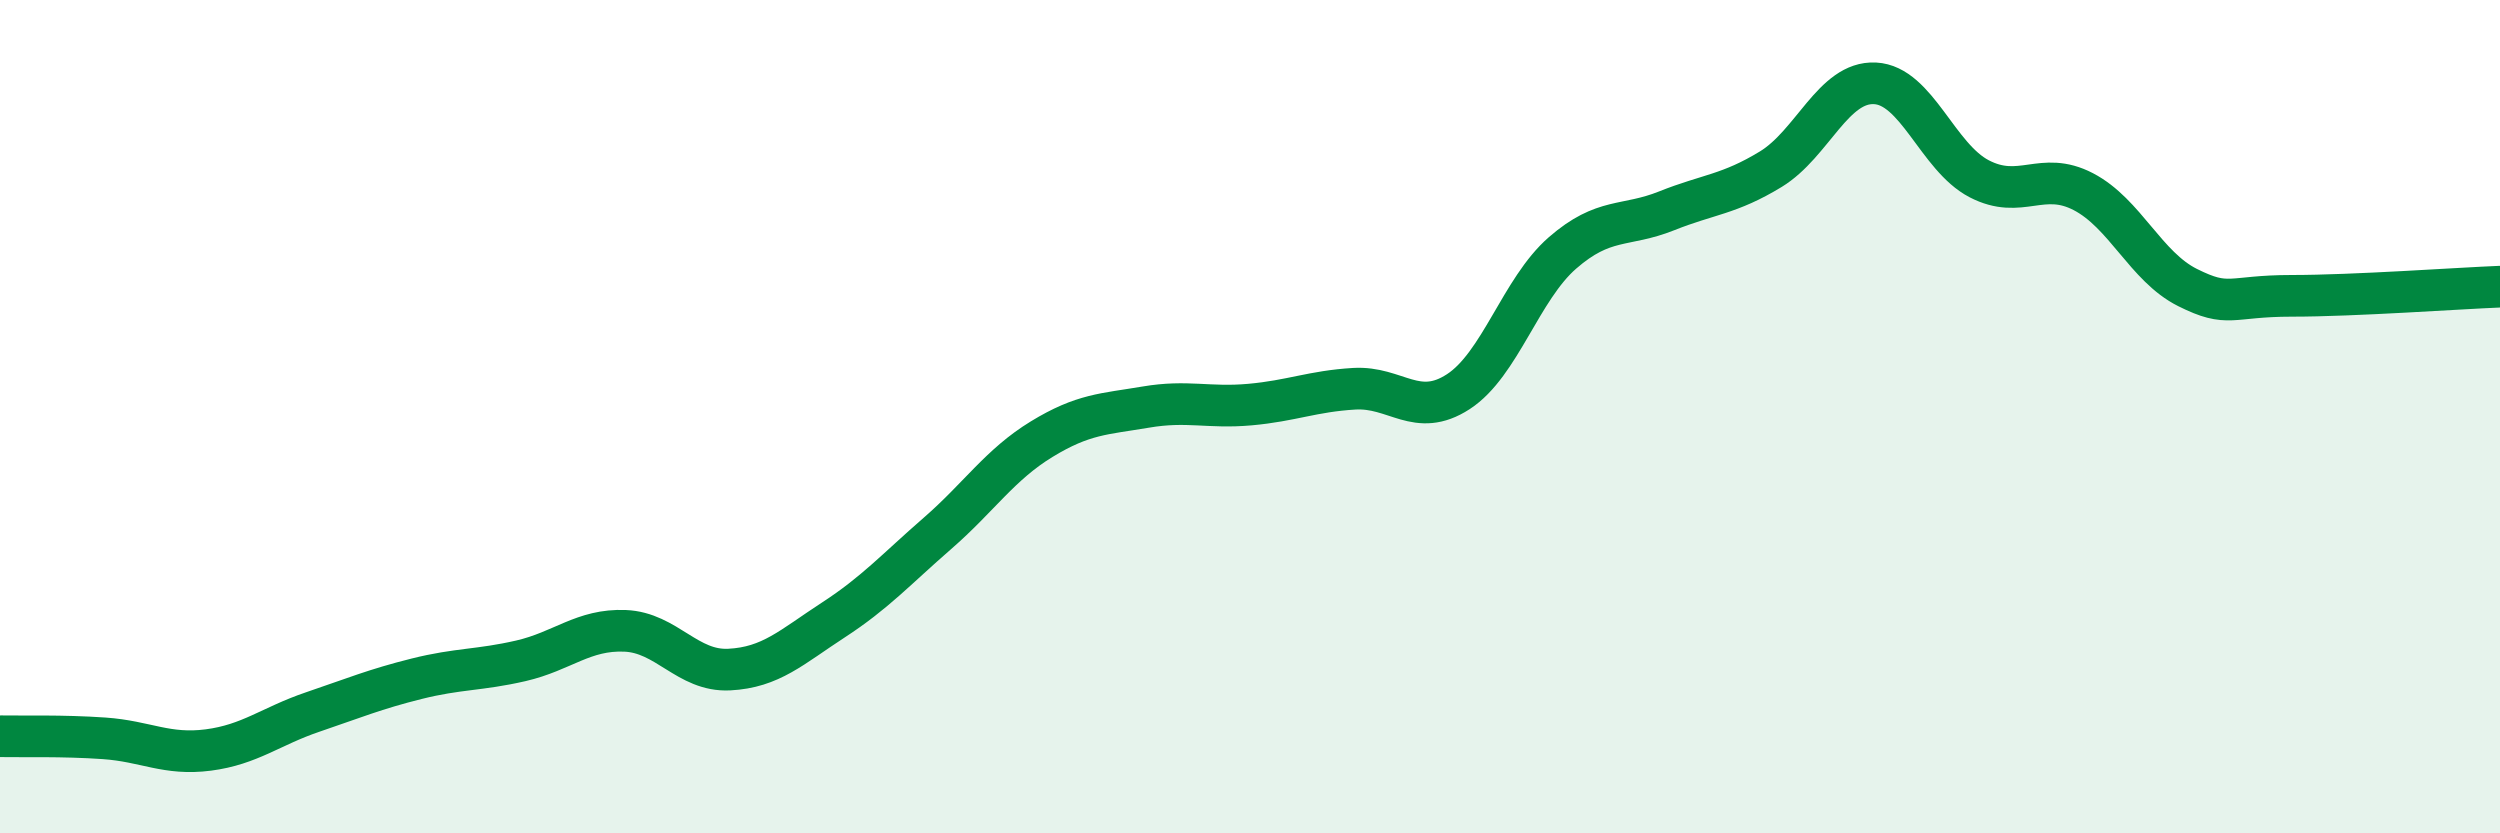 
    <svg width="60" height="20" viewBox="0 0 60 20" xmlns="http://www.w3.org/2000/svg">
      <path
        d="M 0,17.67 C 0.5,17.68 1.5,17.65 2.5,17.72 C 3.5,17.79 4,18.13 5,18 C 6,17.87 6.5,17.43 7.5,17.09 C 8.5,16.75 9,16.54 10,16.29 C 11,16.04 11.5,16.09 12.5,15.86 C 13.5,15.63 14,15.1 15,15.14 C 16,15.18 16.5,16.12 17.5,16.07 C 18.5,16.02 19,15.53 20,14.88 C 21,14.23 21.5,13.67 22.5,12.8 C 23.5,11.93 24,11.15 25,10.54 C 26,9.93 26.5,9.94 27.5,9.77 C 28.5,9.6 29,9.8 30,9.71 C 31,9.62 31.5,9.39 32.5,9.33 C 33.5,9.27 34,10.05 35,9.4 C 36,8.75 36.5,6.94 37.5,6.07 C 38.5,5.2 39,5.46 40,5.06 C 41,4.66 41.5,4.67 42.5,4.06 C 43.5,3.45 44,1.95 45,2 C 46,2.05 46.5,3.77 47.5,4.29 C 48.5,4.81 49,4.08 50,4.6 C 51,5.12 51.5,6.4 52.5,6.9 C 53.5,7.4 53.5,7.1 55,7.1 C 56.5,7.1 59,6.92 60,6.88L60 20L0 20Z"
        fill="#008740"
        opacity="0.1"
        stroke-linecap="round"
        stroke-linejoin="round"
      />
      <path
        d="M 0,17.67 C 0.5,17.68 1.5,17.65 2.5,17.72 C 3.5,17.79 4,18.13 5,18 C 6,17.87 6.5,17.43 7.5,17.09 C 8.5,16.75 9,16.54 10,16.29 C 11,16.04 11.5,16.09 12.5,15.86 C 13.5,15.63 14,15.1 15,15.14 C 16,15.18 16.5,16.12 17.5,16.07 C 18.5,16.02 19,15.53 20,14.88 C 21,14.23 21.5,13.67 22.5,12.8 C 23.5,11.93 24,11.15 25,10.54 C 26,9.93 26.5,9.94 27.5,9.77 C 28.5,9.6 29,9.8 30,9.71 C 31,9.62 31.5,9.39 32.5,9.33 C 33.5,9.27 34,10.05 35,9.4 C 36,8.75 36.5,6.94 37.5,6.07 C 38.5,5.2 39,5.46 40,5.06 C 41,4.66 41.5,4.67 42.5,4.06 C 43.5,3.45 44,1.95 45,2 C 46,2.05 46.5,3.77 47.5,4.29 C 48.5,4.81 49,4.08 50,4.6 C 51,5.12 51.5,6.4 52.5,6.9 C 53.5,7.4 53.5,7.1 55,7.1 C 56.5,7.1 59,6.92 60,6.88"
        stroke="#008740"
        stroke-width="1"
        fill="none"
        stroke-linecap="round"
        stroke-linejoin="round"
      />
    </svg>
  